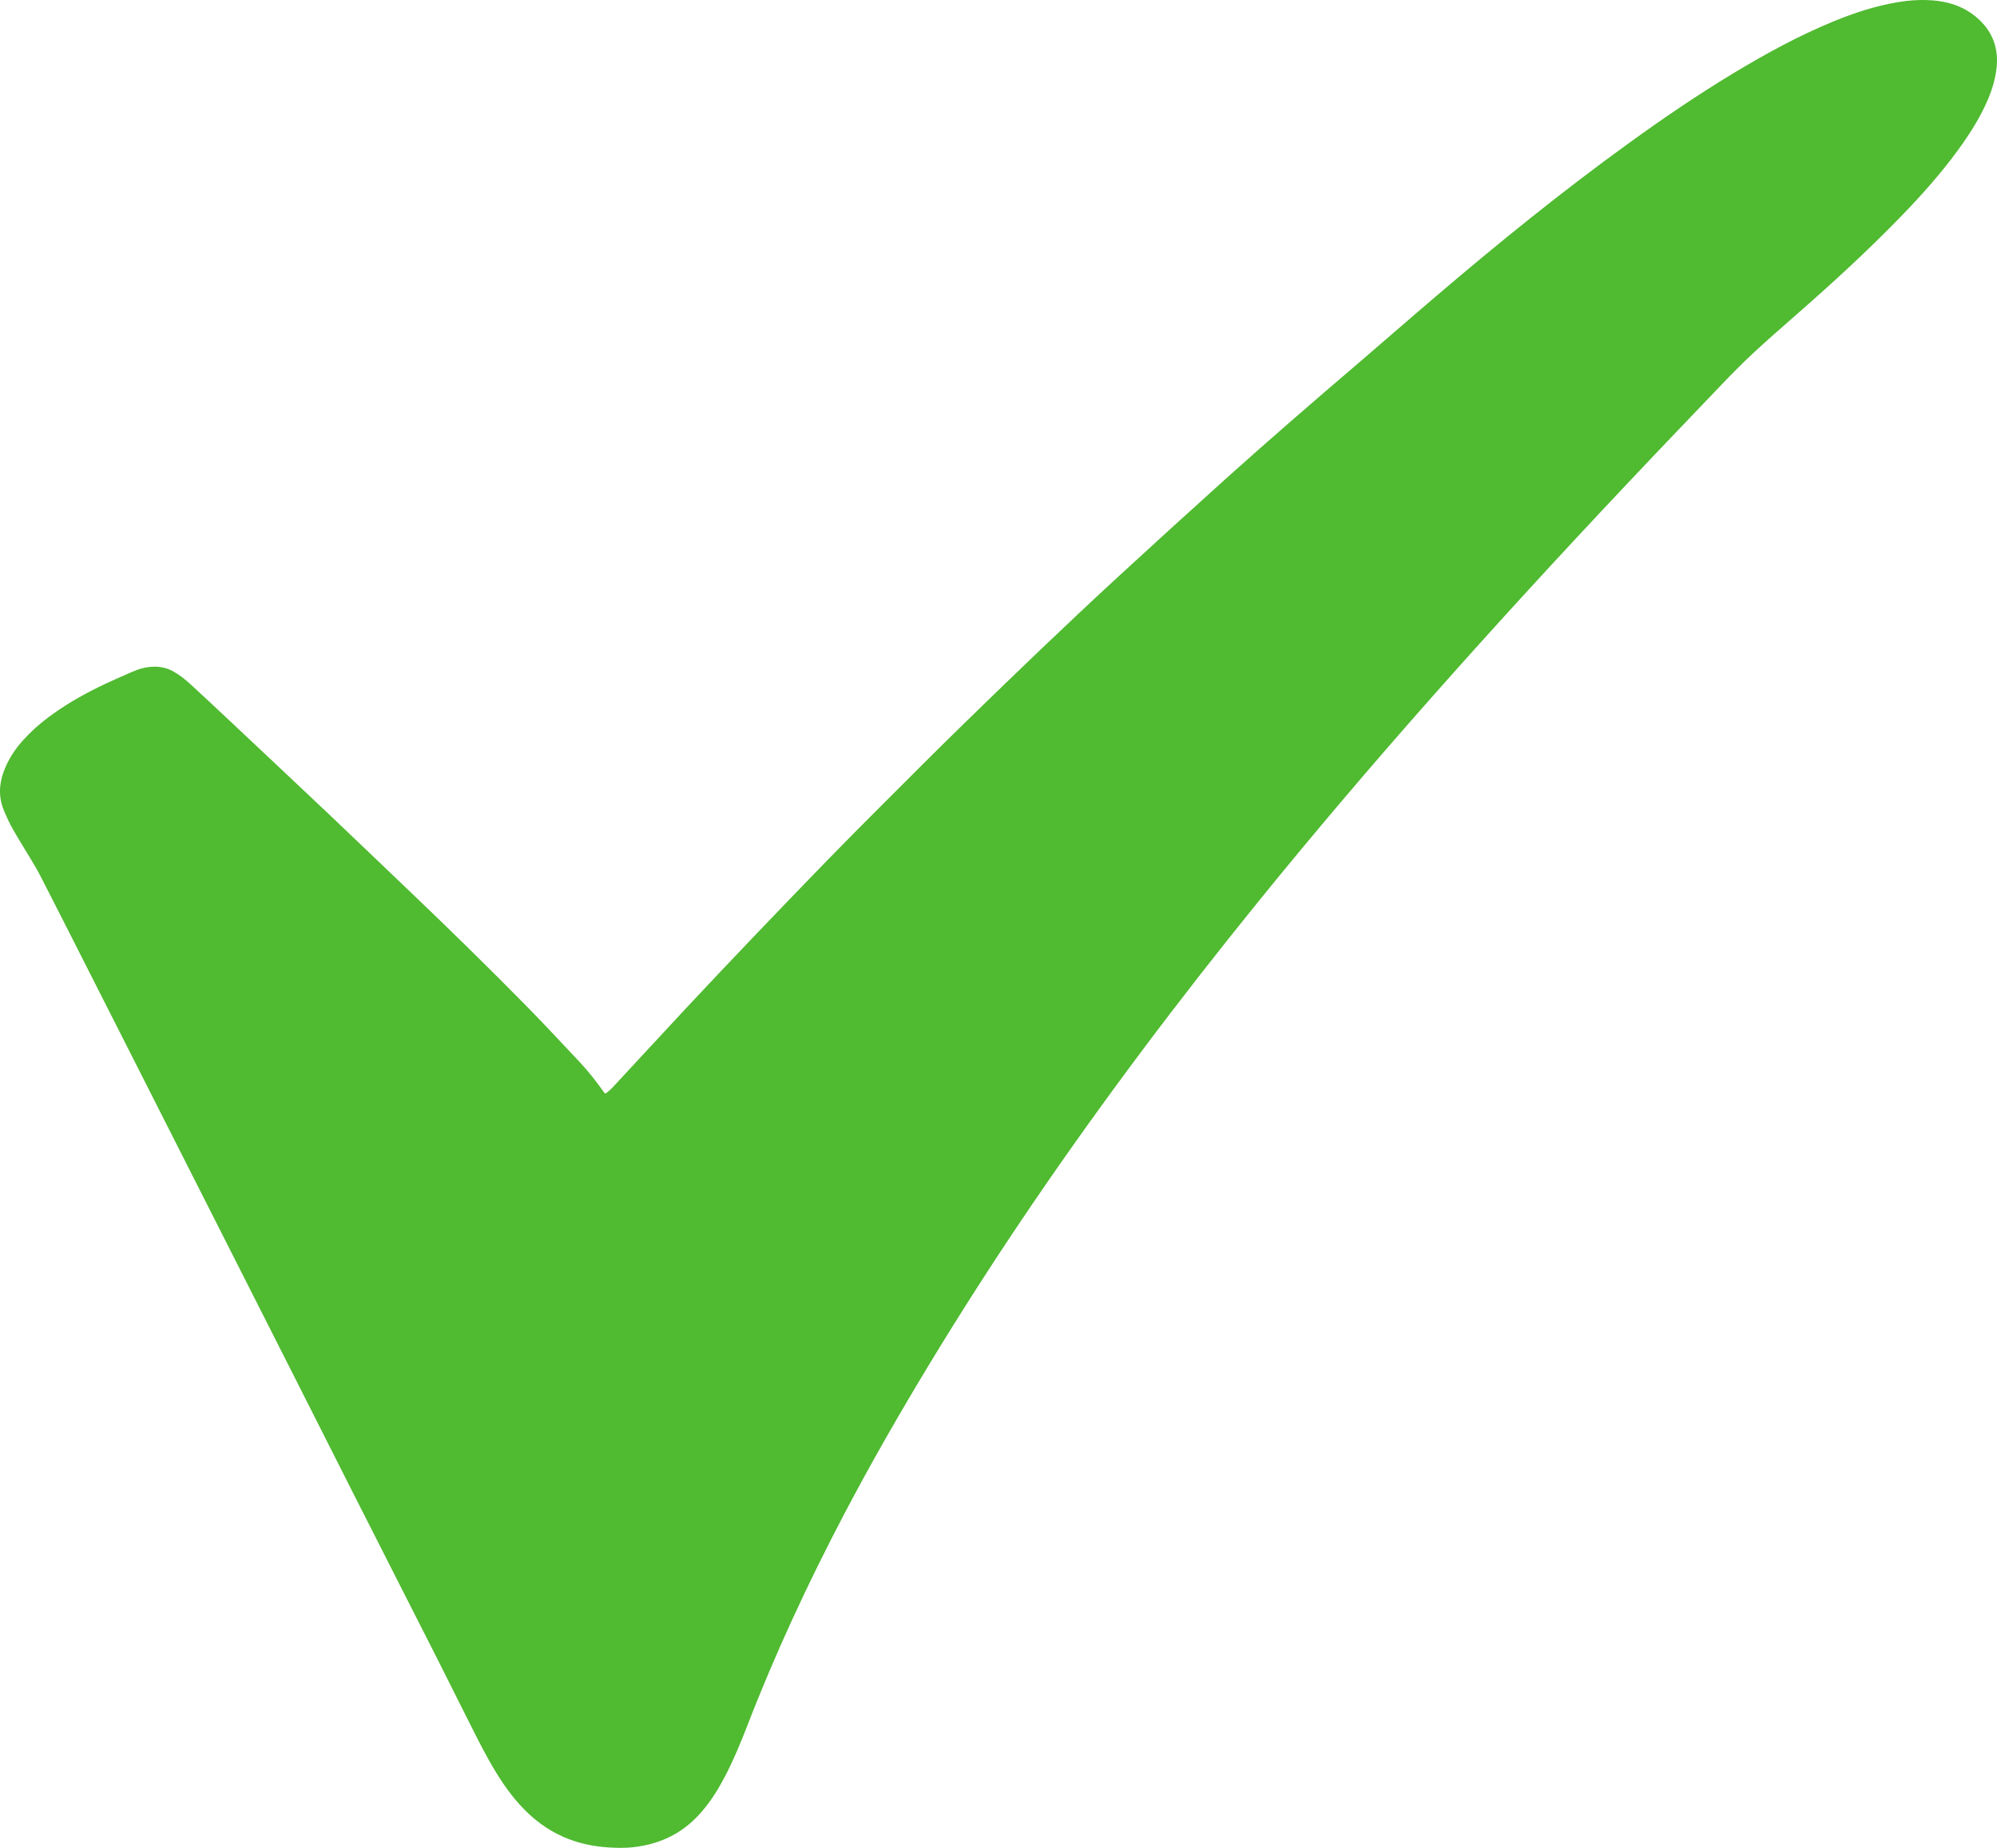 <?xml version="1.0" encoding="UTF-8"?> <svg xmlns="http://www.w3.org/2000/svg" viewBox="1906 2413 188 174" width="188" height="174" data-guides="{&quot;vertical&quot;:[],&quot;horizontal&quot;:[]}"><path fill="#50ba31" stroke="none" fill-opacity="1" stroke-width="1" stroke-opacity="1" color="rgb(51, 51, 51)" font-size-adjust="none" id="tSvg756d4c3d2b" title="Path 1" d="M 1964.462 2587 C 1962.914 2586.993 1961.588 2586.826 1960.29 2586.431C 1958.645 2585.931 1957.201 2585.084 1955.923 2583.931C 1954.625 2582.751 1953.598 2581.362 1952.688 2579.876C 1951.807 2578.432 1951.043 2576.925 1950.286 2575.411C 1949.238 2573.314 1948.19 2571.224 1947.135 2569.134C 1946.135 2567.162 1945.129 2565.19 1944.129 2563.218C 1942.498 2560.01 1940.873 2556.803 1939.242 2553.588C 1937.52 2550.185 1935.799 2546.776 1934.077 2543.367C 1931.432 2538.145 1928.788 2532.917 1926.143 2527.695C 1923.595 2522.668 1921.047 2517.634 1918.5 2512.607C 1916.598 2508.858 1914.703 2505.101 1912.794 2501.352C 1911.794 2499.38 1910.794 2497.408 1909.781 2495.443C 1909.503 2494.901 1909.191 2494.38 1908.878 2493.86C 1908.323 2492.929 1907.74 2492.012 1907.205 2491.068C 1906.886 2490.506 1906.615 2489.909 1906.365 2489.311C 1905.859 2488.089 1905.9 2486.86 1906.358 2485.631C 1906.768 2484.52 1907.407 2483.541 1908.205 2482.666C 1908.906 2481.896 1909.677 2481.201 1910.517 2480.57C 1912.016 2479.445 1913.627 2478.507 1915.3 2477.688C 1916.348 2477.174 1917.424 2476.709 1918.5 2476.237C 1919.138 2475.959 1919.812 2475.785 1920.513 2475.778C 1921.131 2475.771 1921.714 2475.896 1922.262 2476.195C 1922.88 2476.528 1923.421 2476.959 1923.935 2477.431C 1925.24 2478.639 1926.545 2479.847 1927.837 2481.07C 1930.905 2483.951 1933.966 2486.833 1937.021 2489.721C 1939.568 2492.137 1942.102 2494.575 1944.643 2496.998C 1948.315 2500.504 1951.939 2504.053 1955.5 2507.67C 1957.201 2509.399 1958.853 2511.184 1960.519 2512.947C 1961.38 2513.864 1962.157 2514.857 1962.879 2515.884C 1962.941 2515.975 1963.018 2515.982 1963.101 2515.912C 1963.295 2515.739 1963.504 2515.579 1963.677 2515.391C 1966.037 2512.85 1968.384 2510.295 1970.751 2507.76C 1972.827 2505.545 1974.909 2503.337 1977.006 2501.143C 1979.255 2498.789 1981.511 2496.449 1983.774 2494.116C 1985.468 2492.374 1987.182 2490.651 1988.897 2488.936C 1991.535 2486.298 1994.166 2483.653 1996.839 2481.049C 2001.587 2476.417 2006.37 2471.814 2011.25 2467.321C 2014.568 2464.266 2017.9 2461.232 2021.253 2458.211C 2025.411 2454.469 2029.646 2450.809 2033.894 2447.178C 2036.331 2445.095 2038.746 2442.977 2041.19 2440.894C 2047.063 2435.881 2053.061 2431.021 2059.322 2426.493C 2062.522 2424.174 2065.778 2421.952 2069.159 2419.911C 2072.206 2418.071 2075.323 2416.363 2078.62 2415.009C 2080.55 2414.217 2082.522 2413.571 2084.59 2413.217C 2085.882 2412.995 2087.173 2412.926 2088.471 2413.092C 2089.783 2413.266 2090.984 2413.724 2092.018 2414.585C 2093.587 2415.891 2094.205 2417.564 2093.941 2419.564C 2093.802 2420.598 2093.49 2421.591 2093.066 2422.549C 2092.344 2424.188 2091.386 2425.681 2090.338 2427.118C 2088.672 2429.403 2086.791 2431.5 2084.826 2433.52C 2081.737 2436.693 2078.482 2439.679 2075.149 2442.595C 2073.782 2443.797 2072.407 2444.991 2071.068 2446.234C 2070.054 2447.178 2069.075 2448.171 2068.117 2449.171C 2065.091 2452.337 2062.057 2455.496 2059.058 2458.684C 2052.72 2465.405 2046.473 2472.209 2040.364 2479.132C 2034.908 2485.312 2029.569 2491.589 2024.384 2497.991C 2016.956 2507.163 2009.854 2516.586 2003.211 2526.341C 1999.817 2531.327 1996.554 2536.396 1993.43 2541.555C 1990.646 2546.158 1987.967 2550.817 1985.468 2555.581C 1982.059 2562.073 1978.97 2568.718 1976.325 2575.564C 1975.715 2577.14 1975.062 2578.702 1974.284 2580.209C 1973.542 2581.64 1972.688 2582.987 1971.549 2584.146C 1969.89 2585.833 1967.863 2586.701 1965.545 2586.944C 1965.135 2586.993 1964.698 2586.993 1964.462 2587Z"></path><defs></defs></svg> 